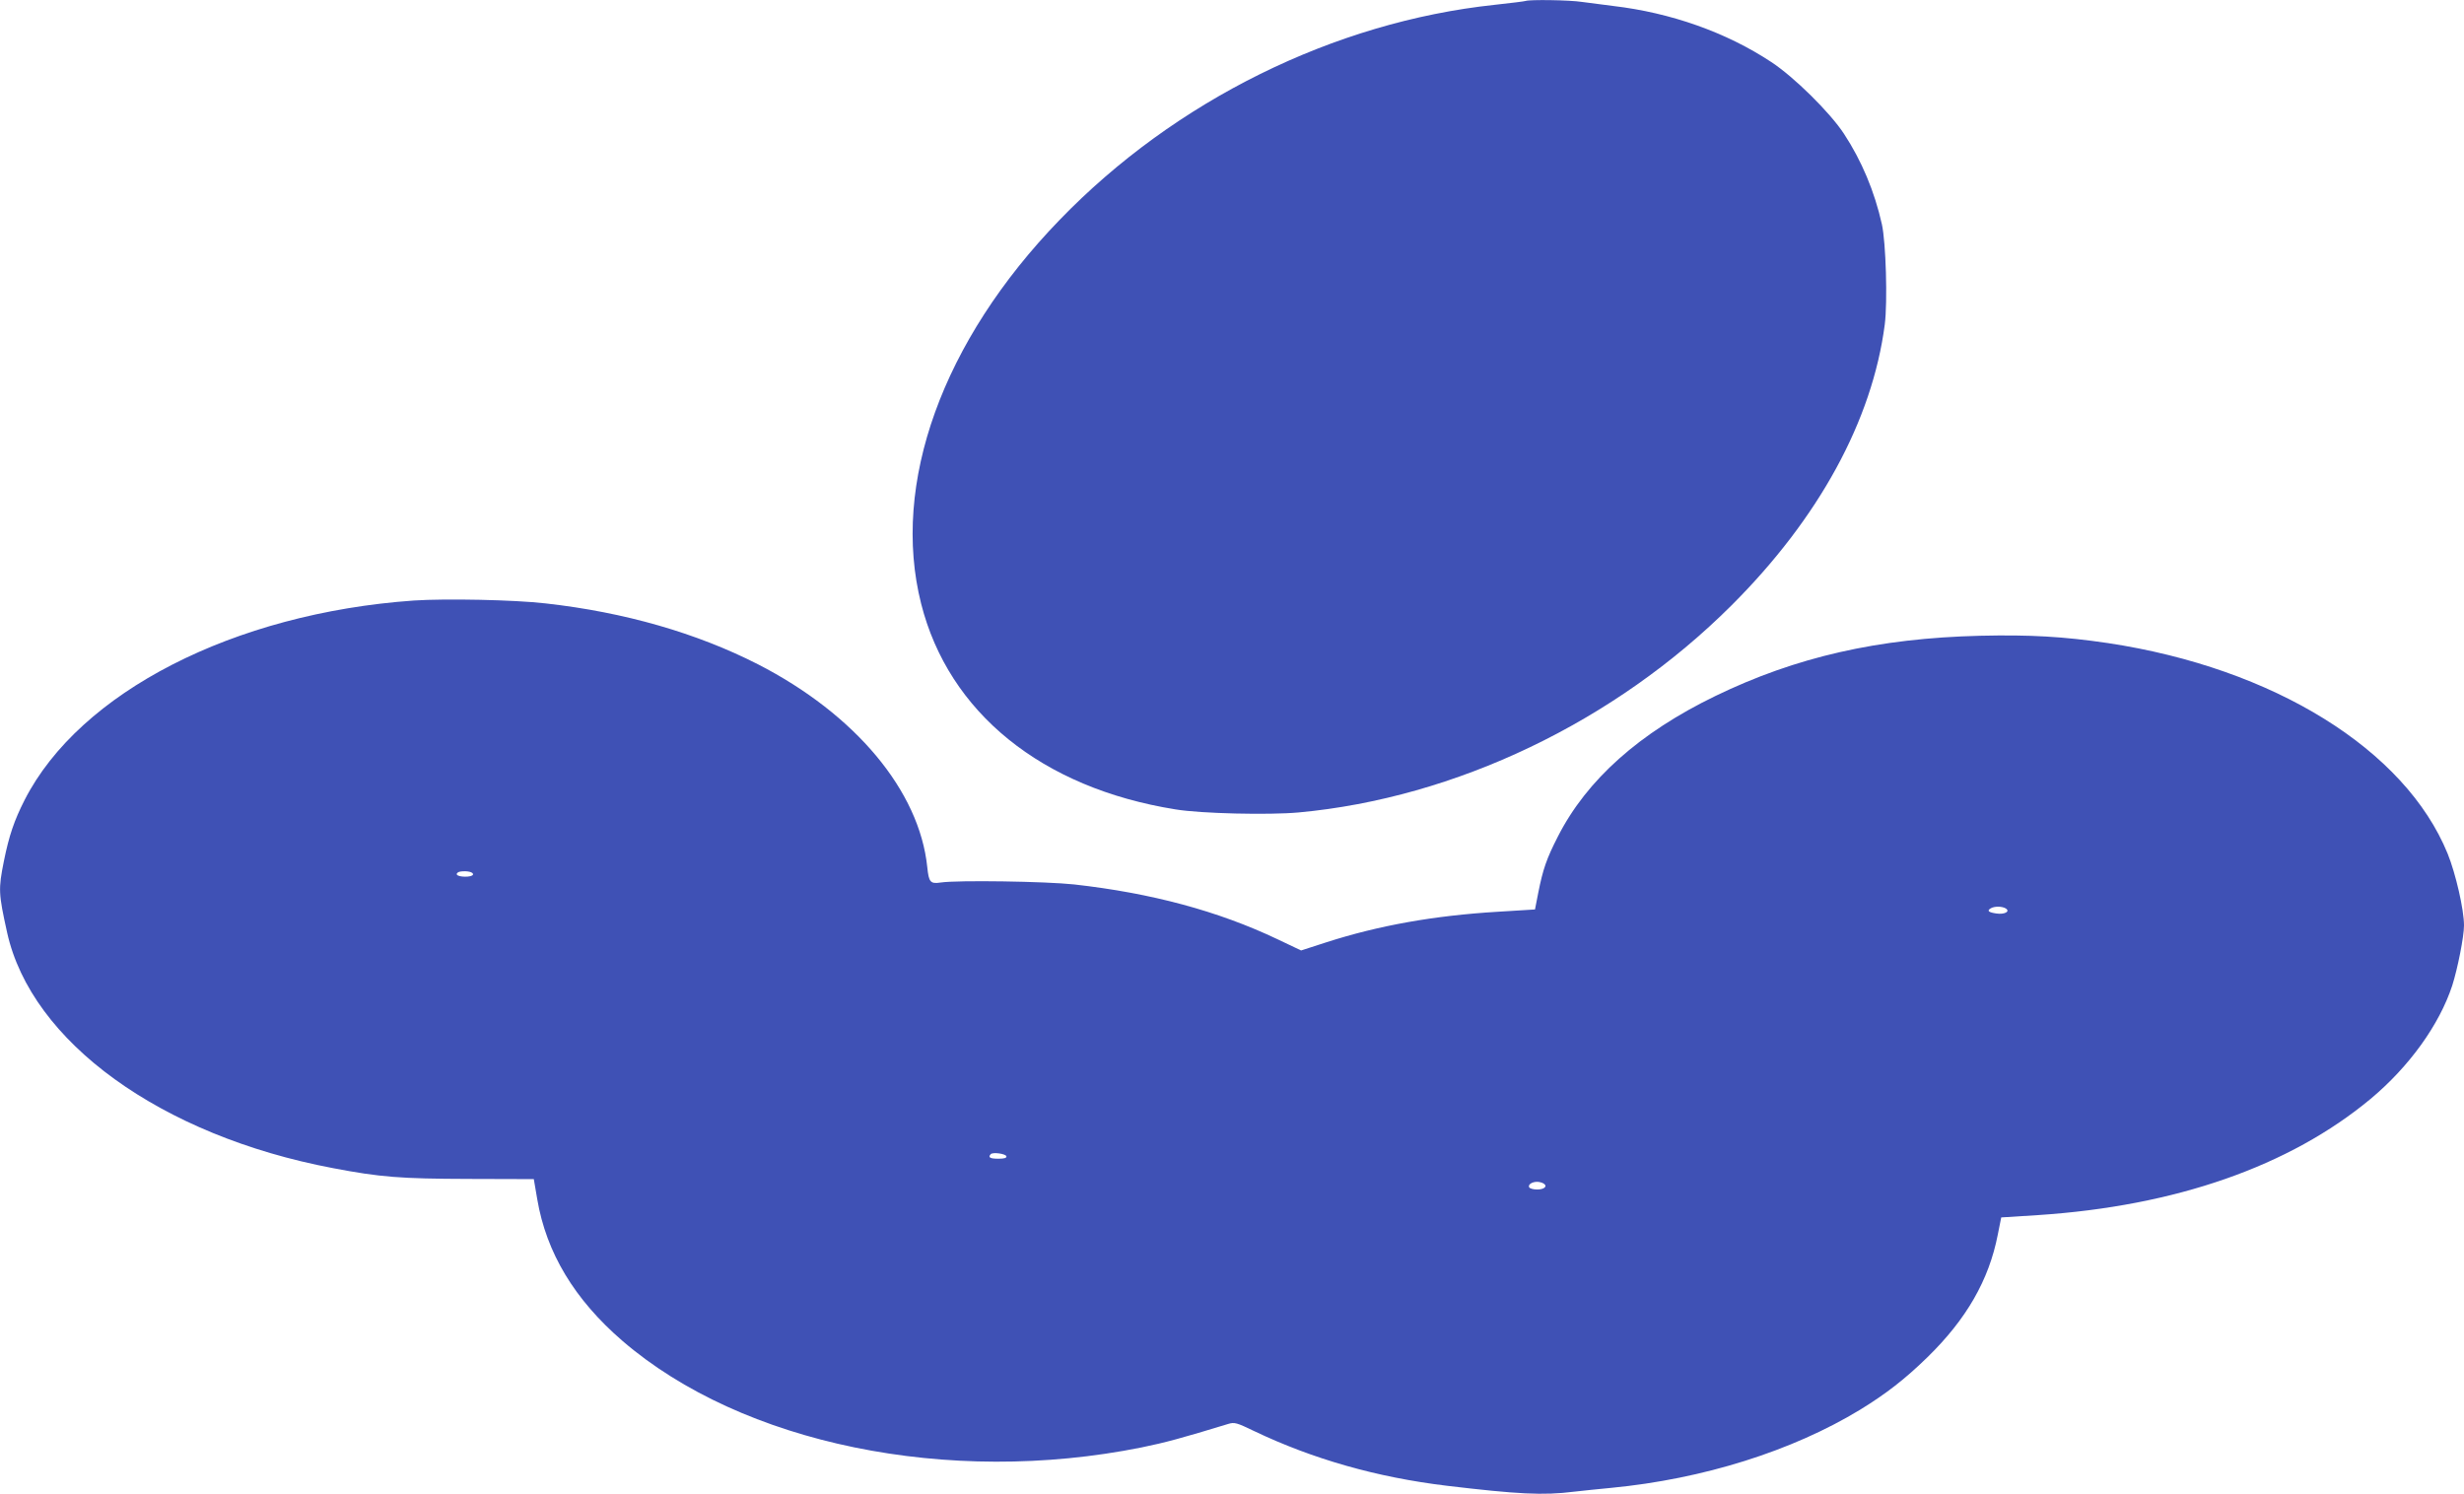 <?xml version="1.0" standalone="no"?>
<!DOCTYPE svg PUBLIC "-//W3C//DTD SVG 20010904//EN"
 "http://www.w3.org/TR/2001/REC-SVG-20010904/DTD/svg10.dtd">
<svg version="1.0" xmlns="http://www.w3.org/2000/svg"
 width="1280pt" height="776pt" viewBox="0 0 1280 776"
 preserveAspectRatio="xMidYMid meet">
<g transform="translate(0,776) scale(0.1,-0.1)"
fill="#3f51b5" stroke="none">
<path d="M7925 7755 c-5 -2 -77 -11 -160 -20 -835 -89 -1662 -498 -2260 -1117
-610 -630 -877 -1372 -720 -1994 143 -566 627 -958 1321 -1069 131 -22 486
-30 640 -16 815 75 1643 471 2249 1076 453 452 731 960 796 1459 15 117 6 427
-15 521 -38 170 -105 330 -197 470 -72 110 -259 295 -378 373 -233 154 -522
256 -821 291 -52 7 -125 16 -162 21 -64 10 -272 13 -293 5z"/>
<path d="M2149 4640 c-934 -66 -1735 -476 -2021 -1036 -54 -106 -81 -185 -108
-319 -29 -145 -28 -166 17 -370 126 -568 799 -1055 1693 -1224 246 -47 351
-55 704 -56 l339 -1 18 -105 c47 -277 193 -520 442 -735 622 -536 1693 -756
2697 -554 123 25 211 49 450 122 33 10 44 7 135 -37 306 -146 637 -240 1000
-284 370 -44 501 -51 661 -31 43 5 131 14 194 20 478 46 941 192 1293 406 135
83 232 158 349 272 203 198 320 401 366 637 l18 90 190 12 c716 47 1308 254
1729 604 201 168 357 385 424 589 28 88 61 254 61 312 0 82 -43 269 -85 373
-221 541 -903 964 -1765 1094 -231 34 -404 44 -664 38 -530 -13 -956 -110
-1375 -313 -394 -191 -668 -435 -818 -730 -59 -115 -78 -171 -102 -292 l-17
-87 -195 -12 c-330 -20 -616 -71 -887 -158 l-133 -43 -122 58 c-309 147 -656
240 -1057 285 -148 16 -606 23 -693 10 -54 -8 -62 1 -70 80 -41 396 -373 794
-880 1054 -318 162 -691 270 -1102 316 -163 19 -520 26 -686 15z m308 -1424
c-5 -15 -79 -14 -84 1 -2 6 6 13 19 15 35 5 69 -3 65 -16z m7963 -176 c24 -16
-7 -32 -49 -26 -41 6 -50 14 -31 26 20 13 61 12 80 0z m-5192 -1287 c2 -9 -10
-13 -42 -13 -43 0 -55 7 -39 24 12 11 76 2 81 -11z m2791 -142 c22 -14 3 -31
-34 -31 -19 0 -37 5 -41 11 -8 14 14 29 41 29 11 0 26 -4 34 -9z"/>
</g>
</svg>
